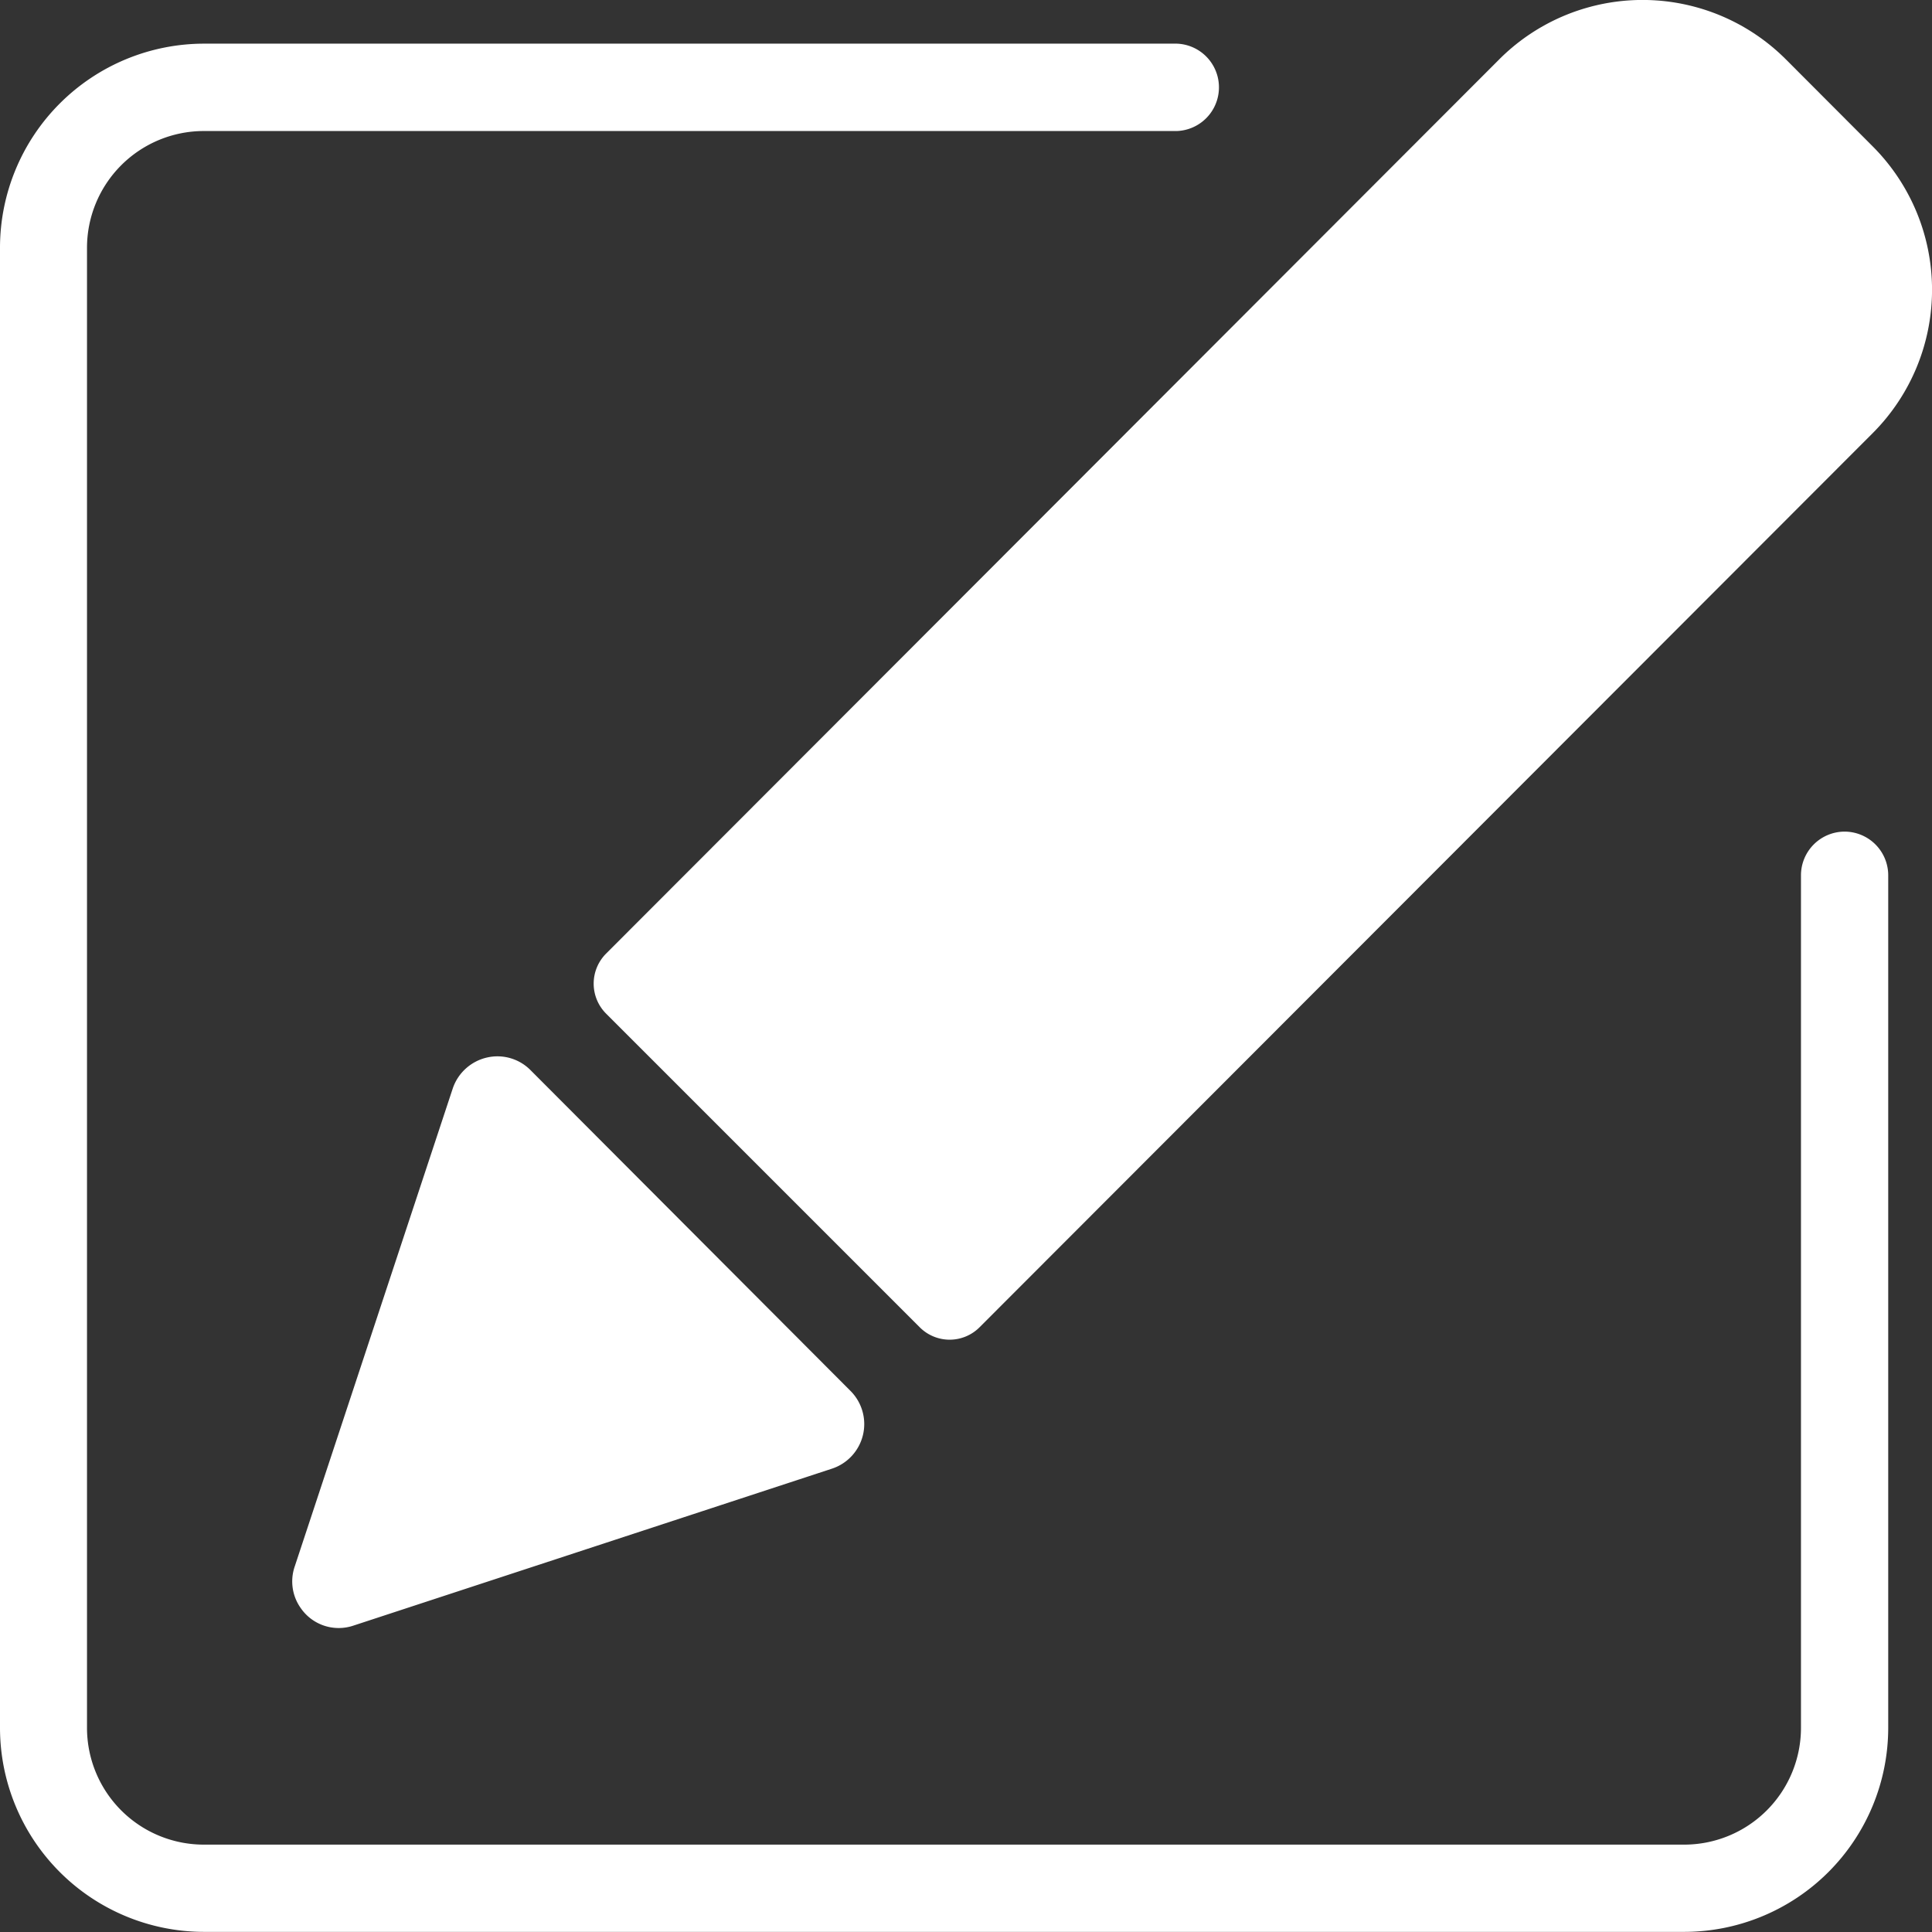 <svg xmlns="http://www.w3.org/2000/svg" viewBox="0 0 31.421 31.421"><rect x="0" y="0" width="31.421" height="31.421" fill="#333333" stroke="none"/><title>Contact-Consultation</title><path d="M30,13.525a.711.711,0,0,0-.71.711V28.1a1.9,1.9,0,0,1-1.9,1.9H3.315a1.9,1.9,0,0,1-1.9-1.9V4.031a1.9,1.9,0,0,1,1.9-1.9H19.14a.711.711,0,0,0,0-1.421H3.315A3.321,3.321,0,0,0,0,4.031V28.1a3.321,3.321,0,0,0,3.315,3.319H27.394A3.321,3.321,0,0,0,30.709,28.1V14.236A.711.711,0,0,0,30,13.525Z" style="fill:#fff"/><path d="M9.857,16.485l5.1,5.1a.687.687,0,0,0,.975,0L30.456,7.045a3.3,3.3,0,0,0,0-4.665L29.044.965a3.295,3.295,0,0,0-4.661,0L9.857,15.509A.691.691,0,0,0,9.857,16.485Z" style="fill:#fff"/><path d="M7.916,17.2a.768.768,0,0,0-.552.5l-2.57,7.774a.748.748,0,0,0,.1.683.749.749,0,0,0,.854.281l7.784-2.553a.763.763,0,0,0,.3-1.264L8.629,17.405A.757.757,0,0,0,7.916,17.2Z" style="fill:#fff"/></svg>